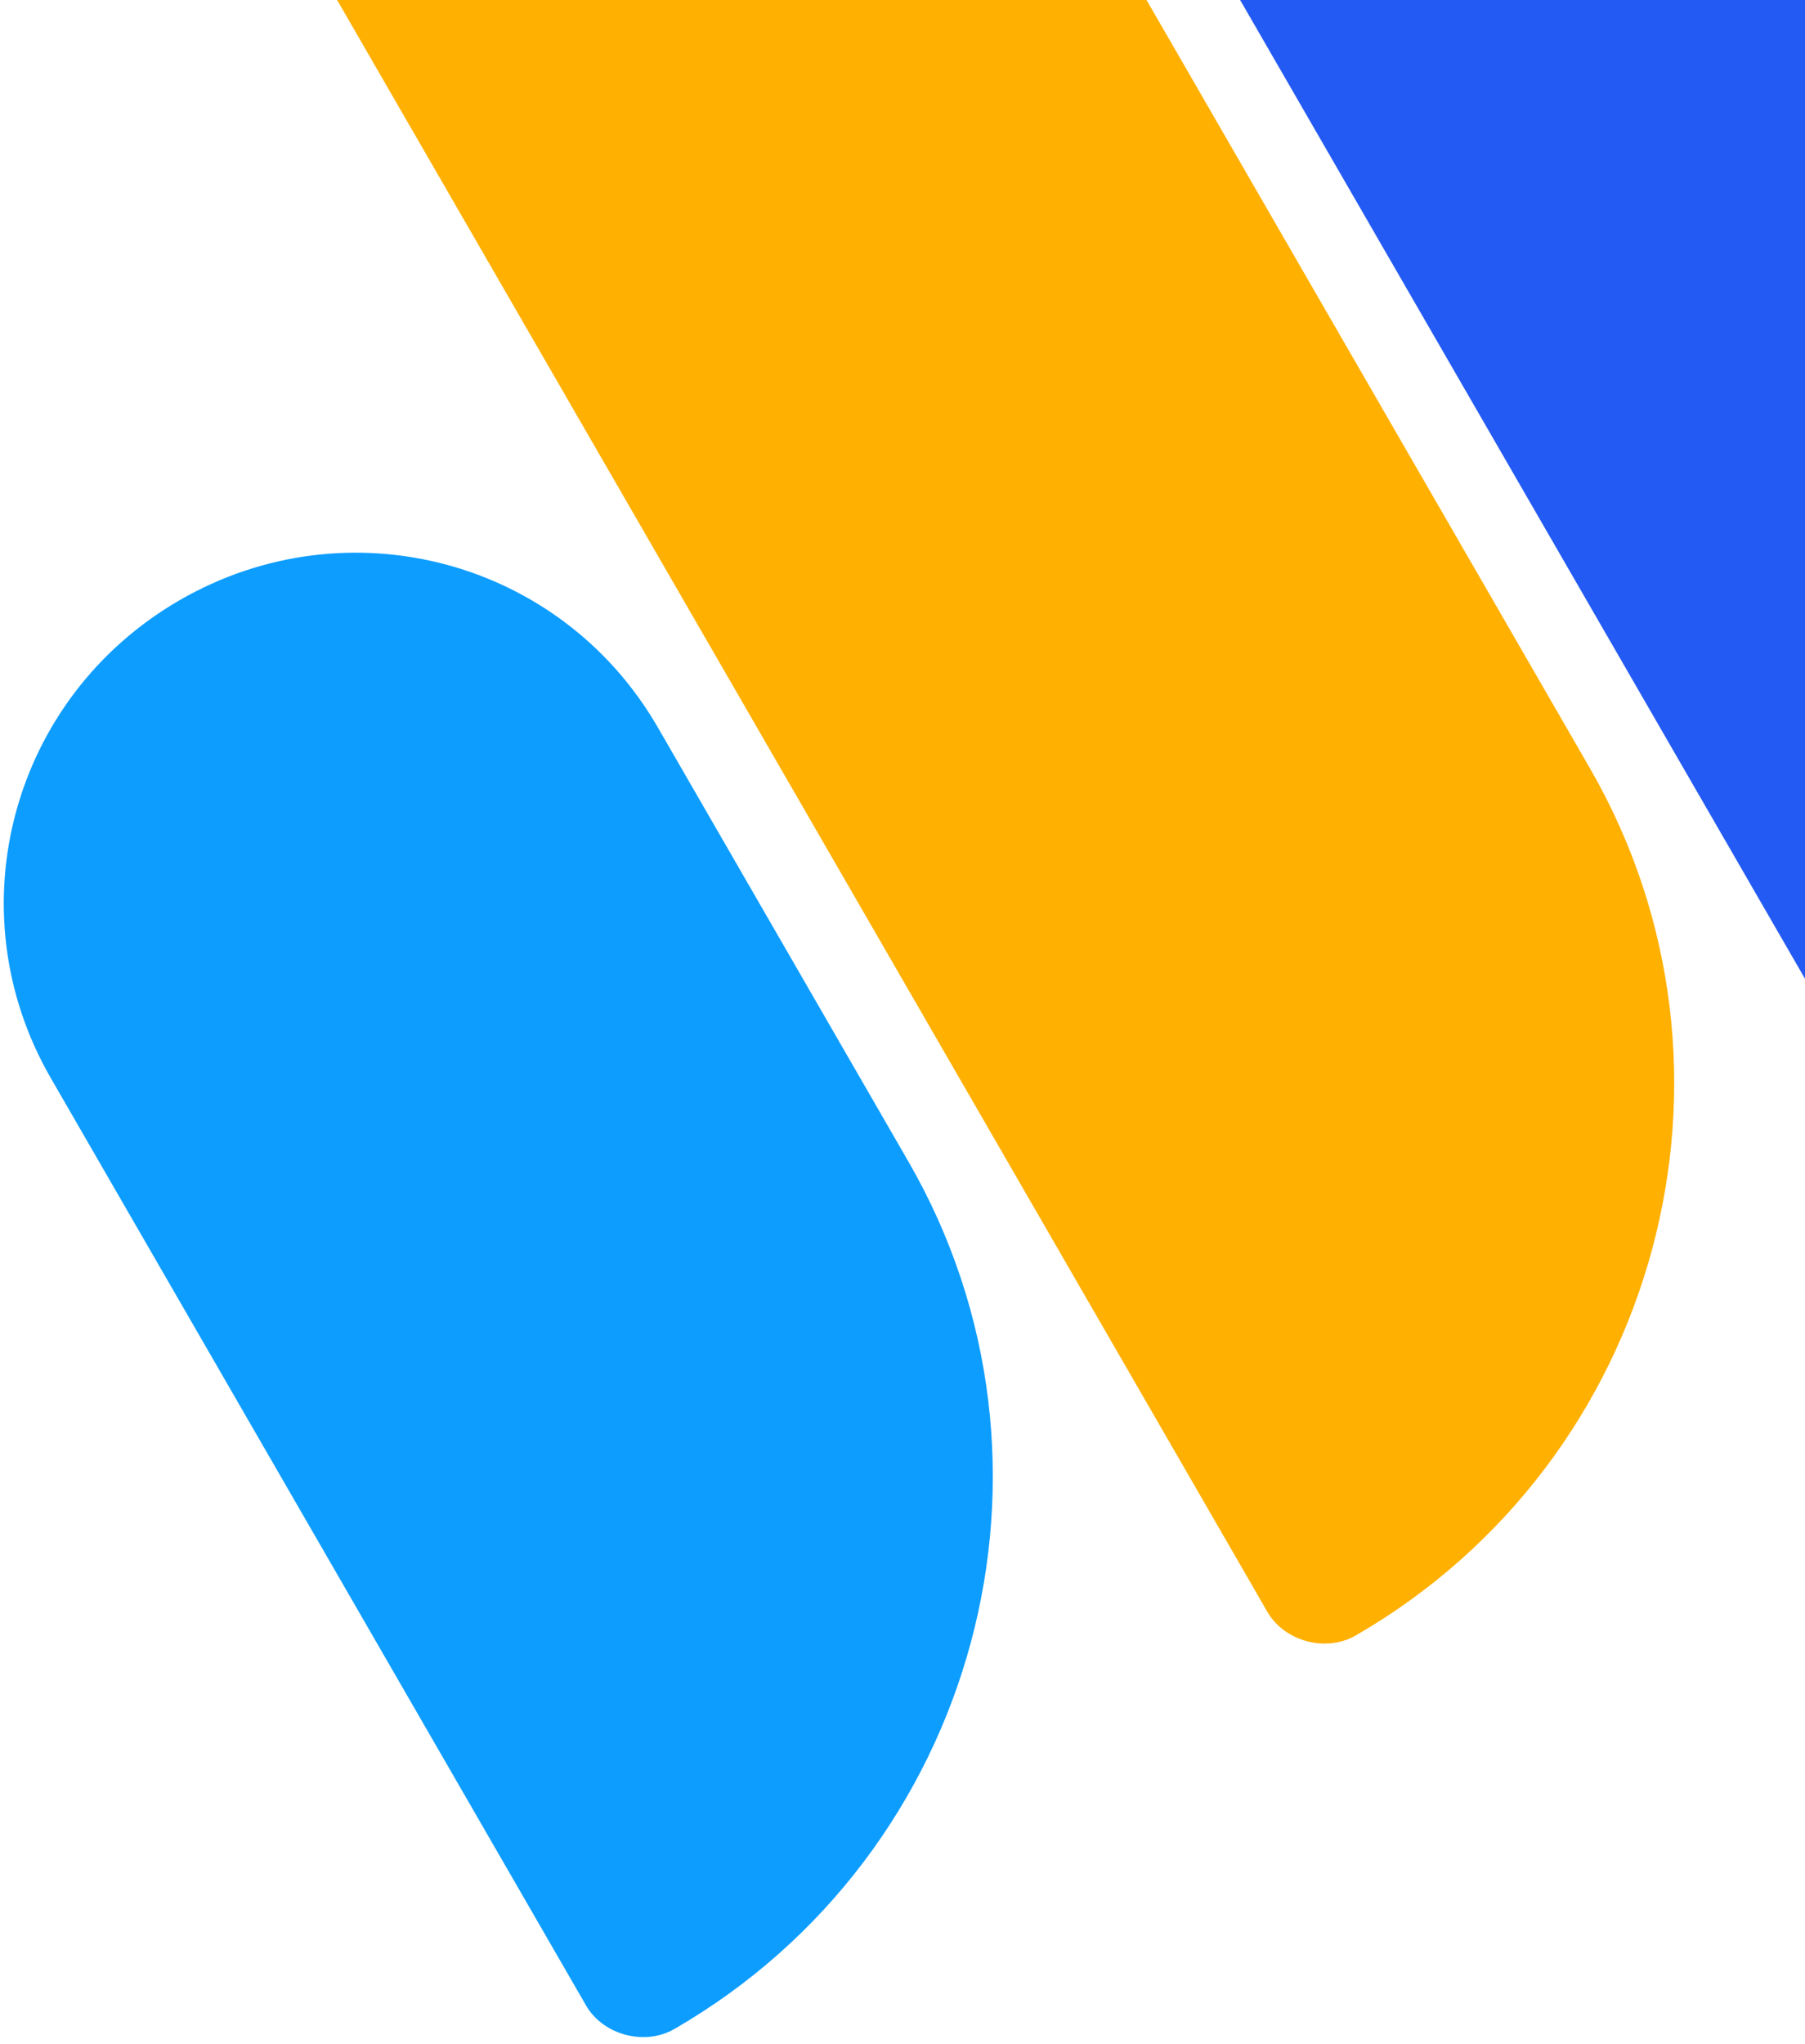<svg width="235" height="266" viewBox="0 0 235 266" fill="none" xmlns="http://www.w3.org/2000/svg">
	<path d="M82.404 -228.184C60.498 -215.537 53.018 -187.82 65.621 -165.99L253.185 158.88C255.409 162.732 260.823 164.172 264.689 161.94C304.207 139.124 317.888 88.423 295.153 49.045L144.657 -211.622C132.054 -233.451 104.311 -240.832 82.404 -228.184Z" fill="#235AF3"/>
	<path d="M50.327 -80.116C28.421 -67.468 20.941 -39.751 33.544 -17.922L165.012 209.787C167.236 213.639 172.649 215.079 176.515 212.847C216.033 190.031 229.715 139.33 206.98 99.952L112.58 -63.553C99.977 -85.383 72.234 -92.764 50.327 -80.116Z" fill="#FFB000"/>
	<path d="M23.394 78.109C1.487 90.756 -5.992 118.473 6.611 140.302L76.299 261.005C78.523 264.857 83.936 266.298 87.802 264.066C127.32 241.25 141.002 190.548 118.267 151.17L85.647 94.671C73.044 72.842 45.301 65.461 23.394 78.109Z" fill="#0D9DFF"/>
</svg>
